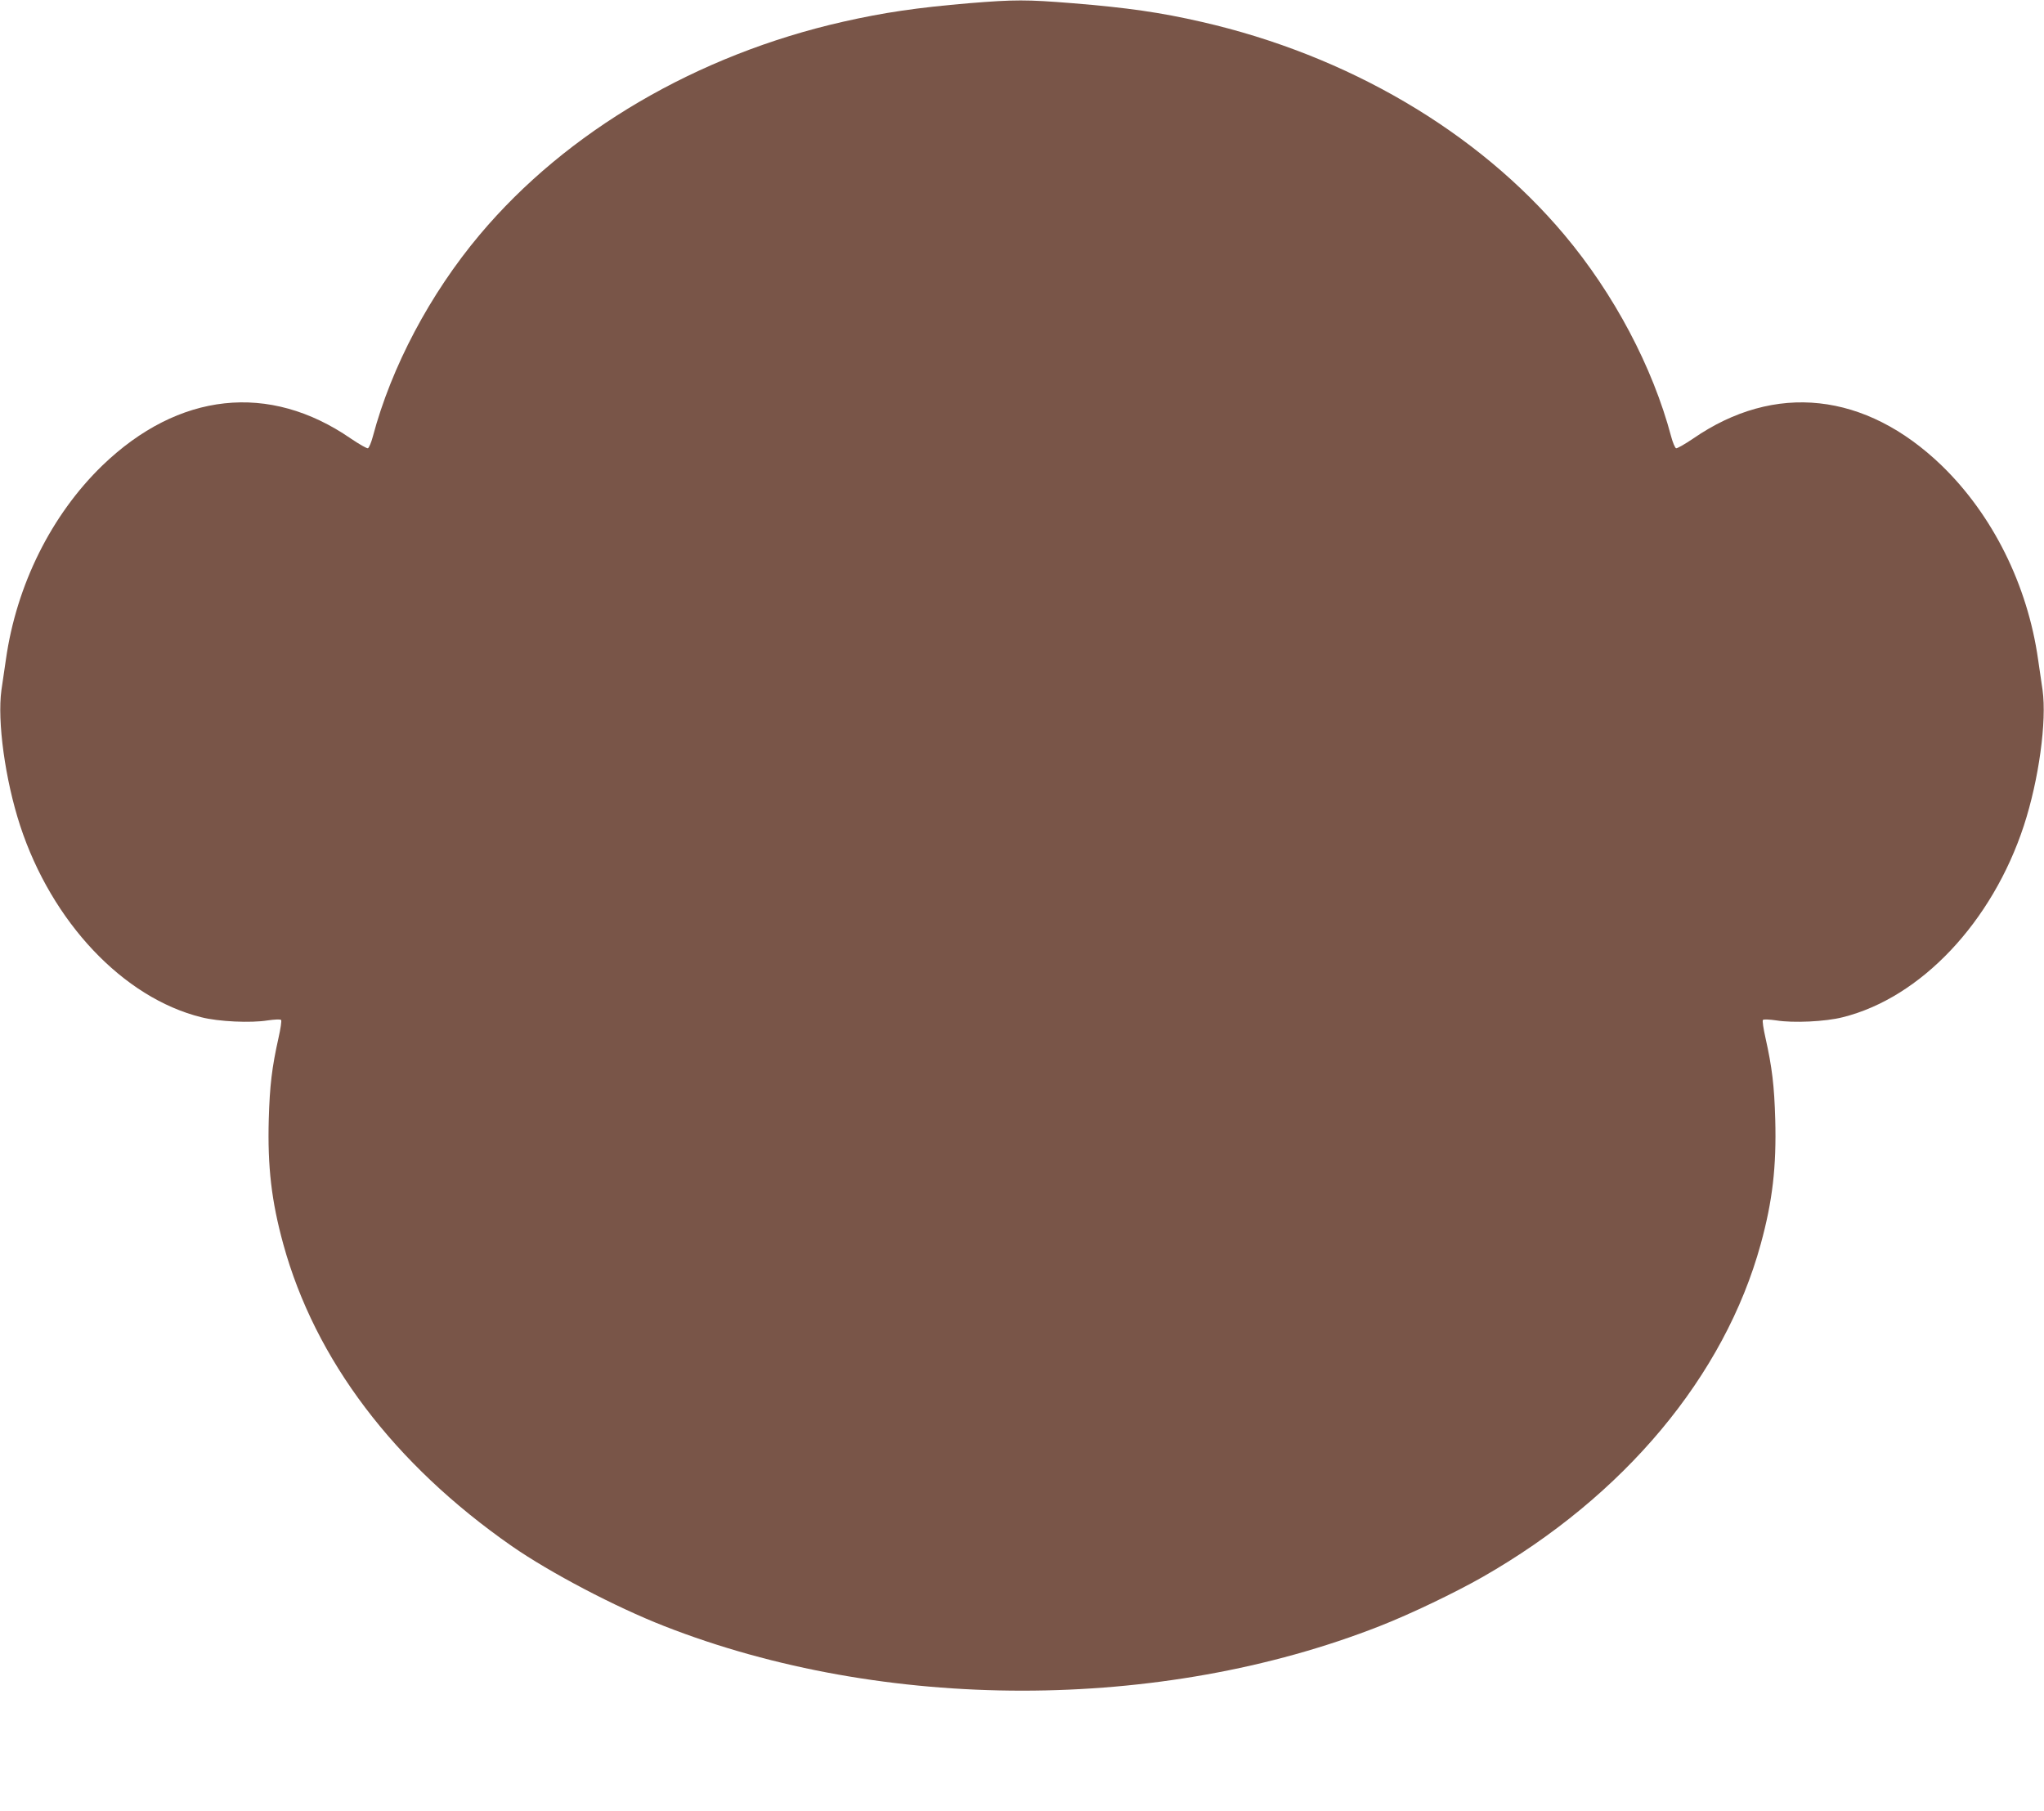 <?xml version="1.0" standalone="no"?>
<!DOCTYPE svg PUBLIC "-//W3C//DTD SVG 20010904//EN"
 "http://www.w3.org/TR/2001/REC-SVG-20010904/DTD/svg10.dtd">
<svg version="1.0" xmlns="http://www.w3.org/2000/svg"
 width="1280pt" height="1134pt" viewBox="0 0 1280 1134"
 preserveAspectRatio="xMidYMid meet">
<g transform="translate(0,1134) scale(0.1,-0.1)"
fill="#795548" stroke="none">
<path d="M6070 11320 c-329 -28 -533 -58 -790 -116 -914 -207 -1732 -686
-2276 -1334 -311 -370 -553 -827 -669 -1263 -10 -38 -24 -71 -31 -74 -7 -2
-54 25 -106 60 -512 354 -1080 292 -1557 -168 -319 -309 -538 -748 -604 -1215
-9 -58 -21 -144 -28 -191 -27 -195 23 -561 117 -849 198 -604 645 -1078 1134
-1200 109 -28 312 -37 416 -20 42 6 80 8 84 3 5 -4 -3 -55 -16 -113 -41 -183
-55 -299 -61 -511 -8 -295 17 -511 91 -780 199 -724 693 -1377 1431 -1891 239
-166 648 -381 955 -501 1375 -539 3109 -539 4480 0 192 75 473 210 645 308
887 507 1514 1258 1741 2084 74 269 99 485 91 780 -6 212 -20 328 -61 511 -13
58 -21 109 -16 113 4 5 42 3 84 -3 104 -17 307 -8 416 20 489 122 936 596
1134 1200 94 288 144 654 117 849 -7 47 -19 133 -28 191 -66 467 -285 906
-604 1215 -477 460 -1045 522 -1557 168 -52 -35 -99 -62 -106 -60 -7 3 -21 36
-31 74 -116 436 -358 893 -669 1263 -543 646 -1356 1124 -2271 1333 -257 59
-465 89 -810 117 -286 23 -362 23 -645 0z"/>
</g>
</svg>

